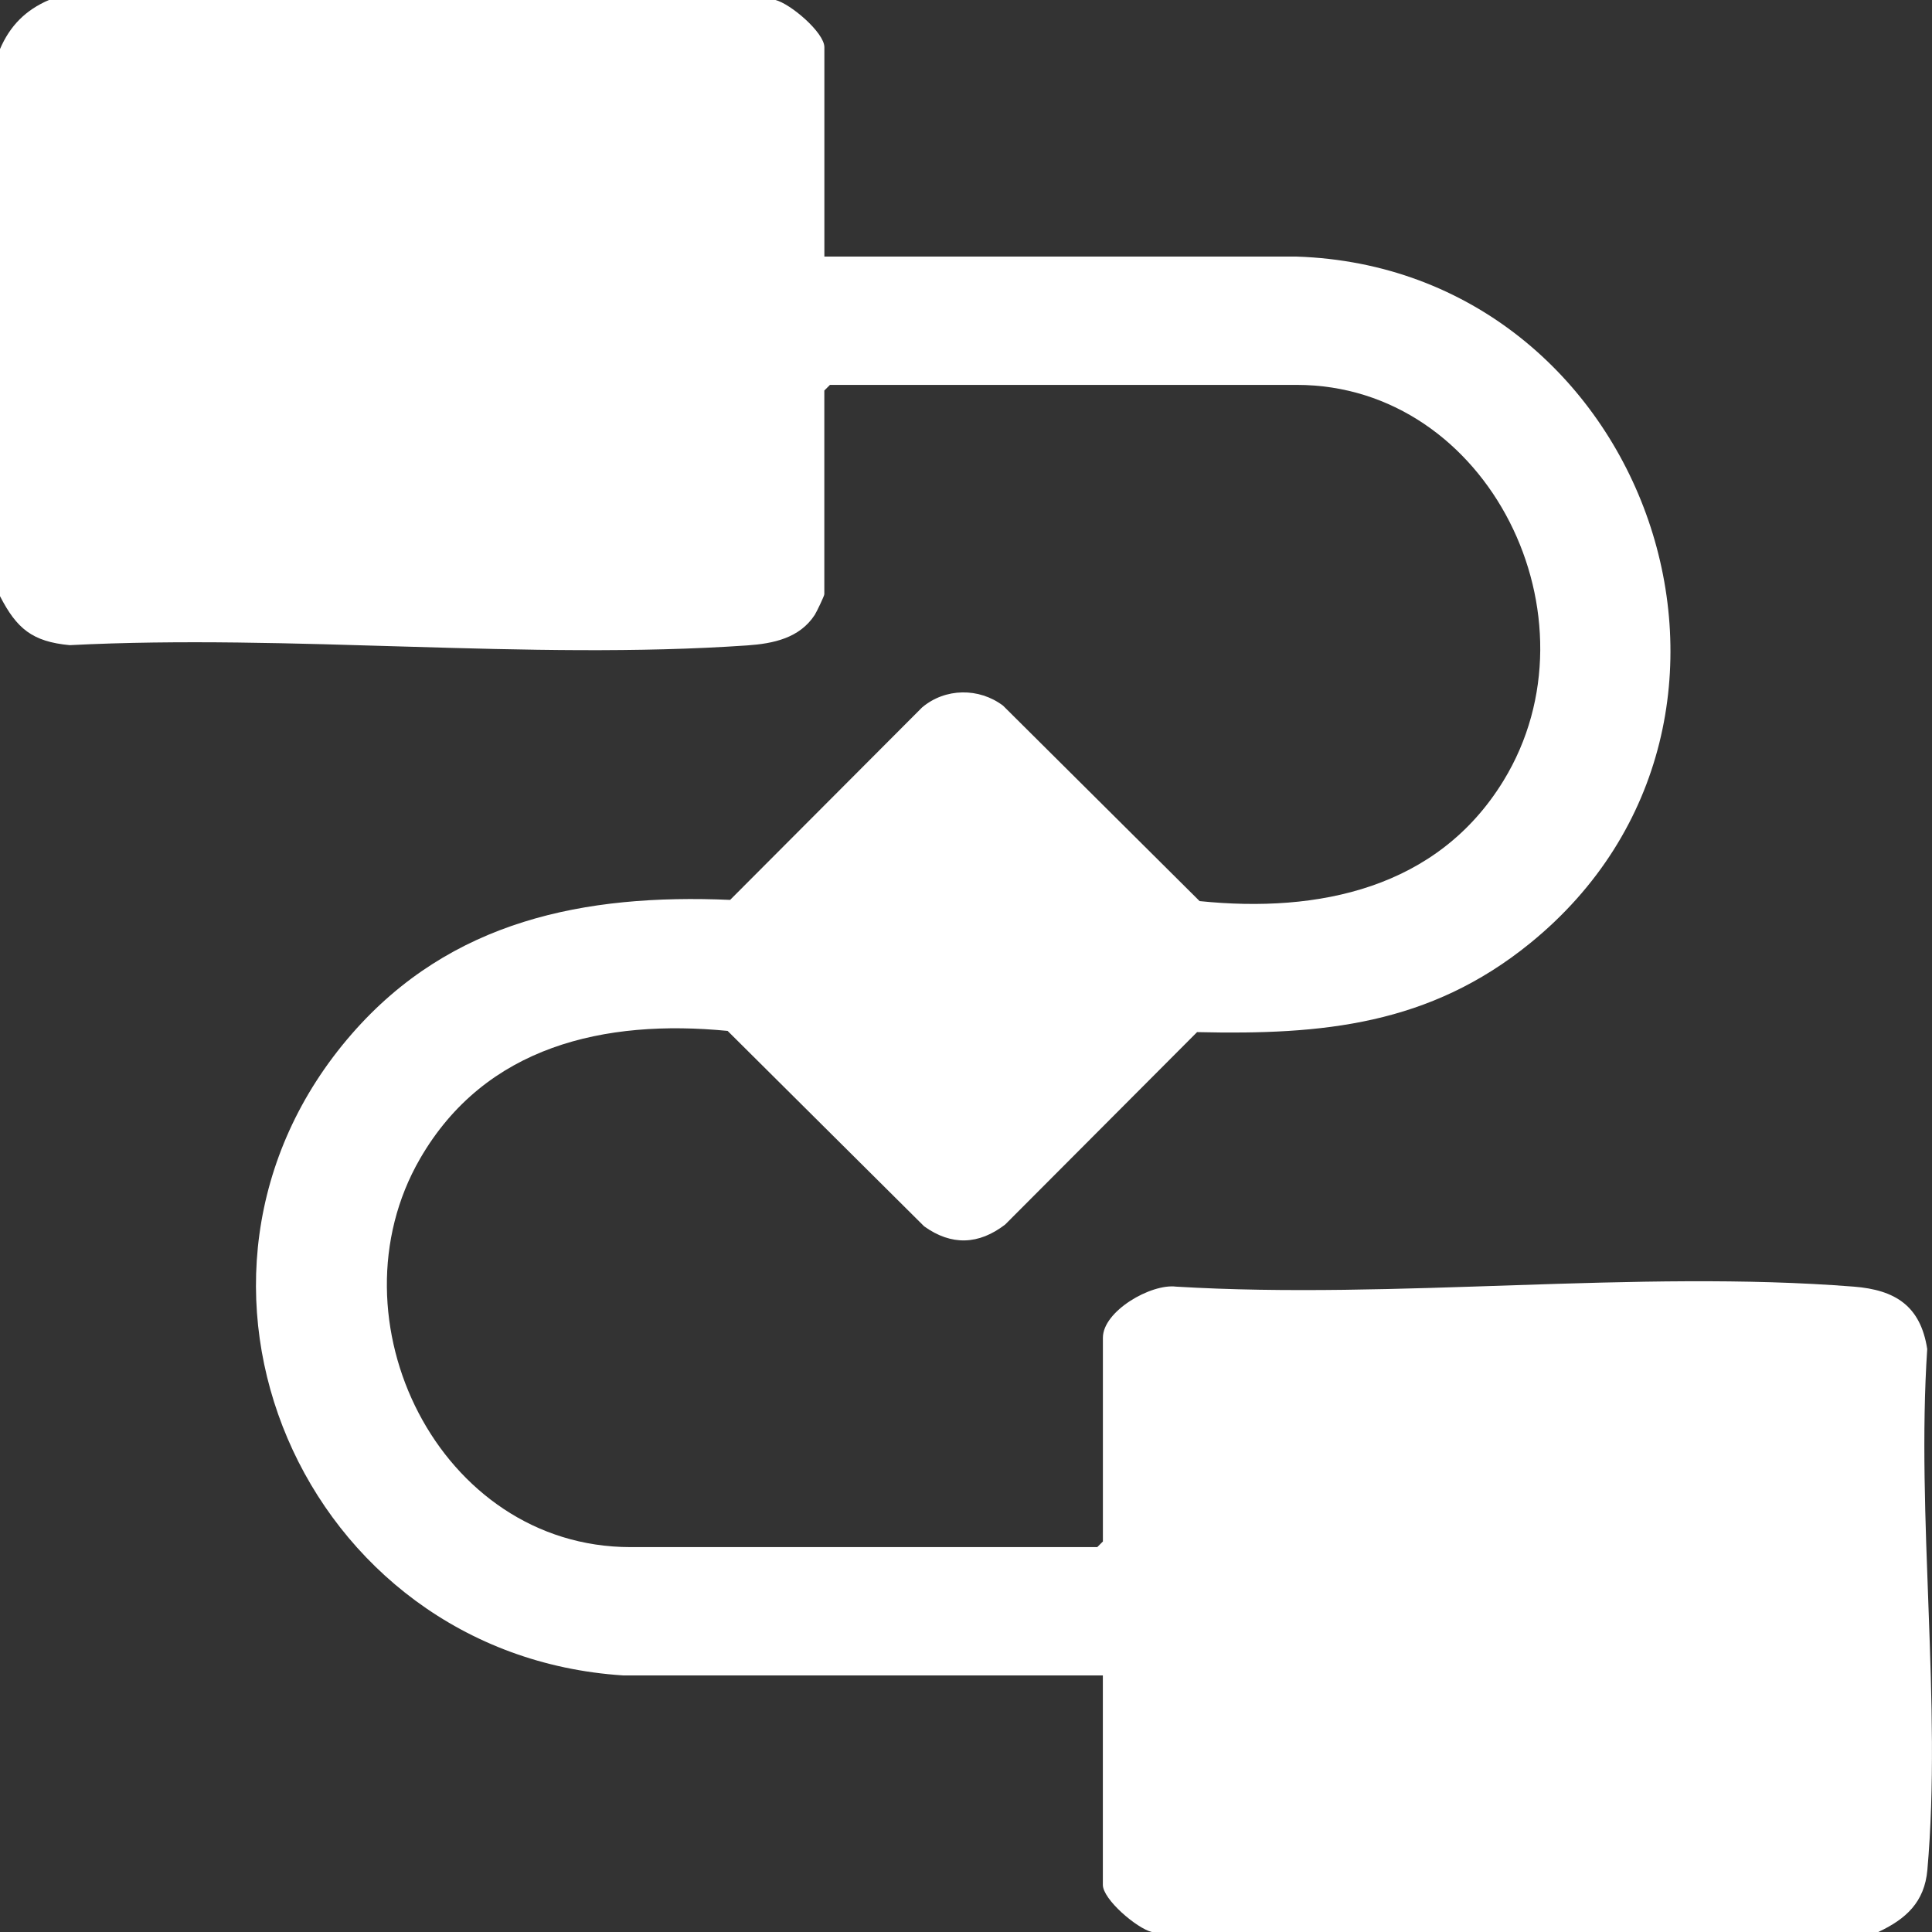 <svg width="228" height="228" viewBox="0 0 228 228" fill="none" xmlns="http://www.w3.org/2000/svg">
<rect x="0" y="0" width="228" height="228" fill="#333333" stroke="none"/>
<g clip-path="url(#clip0_8560_64)">
<path d="M91.509 0C93.278 0.433 97.286 3.842 97.286 5.569V30.281H153.033C194.423 31.653 213.115 84.888 180.565 111.316C168.708 120.941 156.132 122.152 141.271 121.802L118.619 144.513C115.514 146.9 112.29 147.042 109.06 144.721L85.868 121.659C71.363 120.246 57.267 123.411 49.566 136.747C38.641 155.663 51.781 182.578 74.409 182.578H129.491L130.156 181.913V157.866C130.156 154.731 135.826 151.46 138.801 151.84C164.783 153.401 193.087 149.815 218.791 151.84C223.66 152.226 226.652 154.114 227.436 159.202C226.124 179.033 229.176 201.109 227.454 220.673C227.121 224.479 224.913 226.48 221.659 228H135.927C134.158 227.567 130.15 224.158 130.15 222.431V197.719H73.518C35.732 195.273 16.417 150.824 41.521 122.01C53.194 108.615 69 105.456 86.165 106.198L108.817 83.487C111.542 81.177 115.544 81.136 118.376 83.279L141.568 106.341C155.598 107.783 169.634 104.856 177.424 92.144C189.198 72.93 175.703 45.422 153.027 45.422H97.945L97.28 46.087V70.134C97.28 70.318 96.377 72.212 96.152 72.562C94.365 75.311 91.253 75.953 88.196 76.166C62.29 77.953 34.343 74.795 8.223 76.137C3.824 75.721 1.977 74.201 0 70.353V5.789C1.176 3.046 3.022 1.182 5.777 0H91.509Z" fill="white"/>
</g>
<defs>
<clipPath id="clip0_8560_64">
<rect width="228" height="228" fill="white"/>
</clipPath>
</defs>
</svg>
